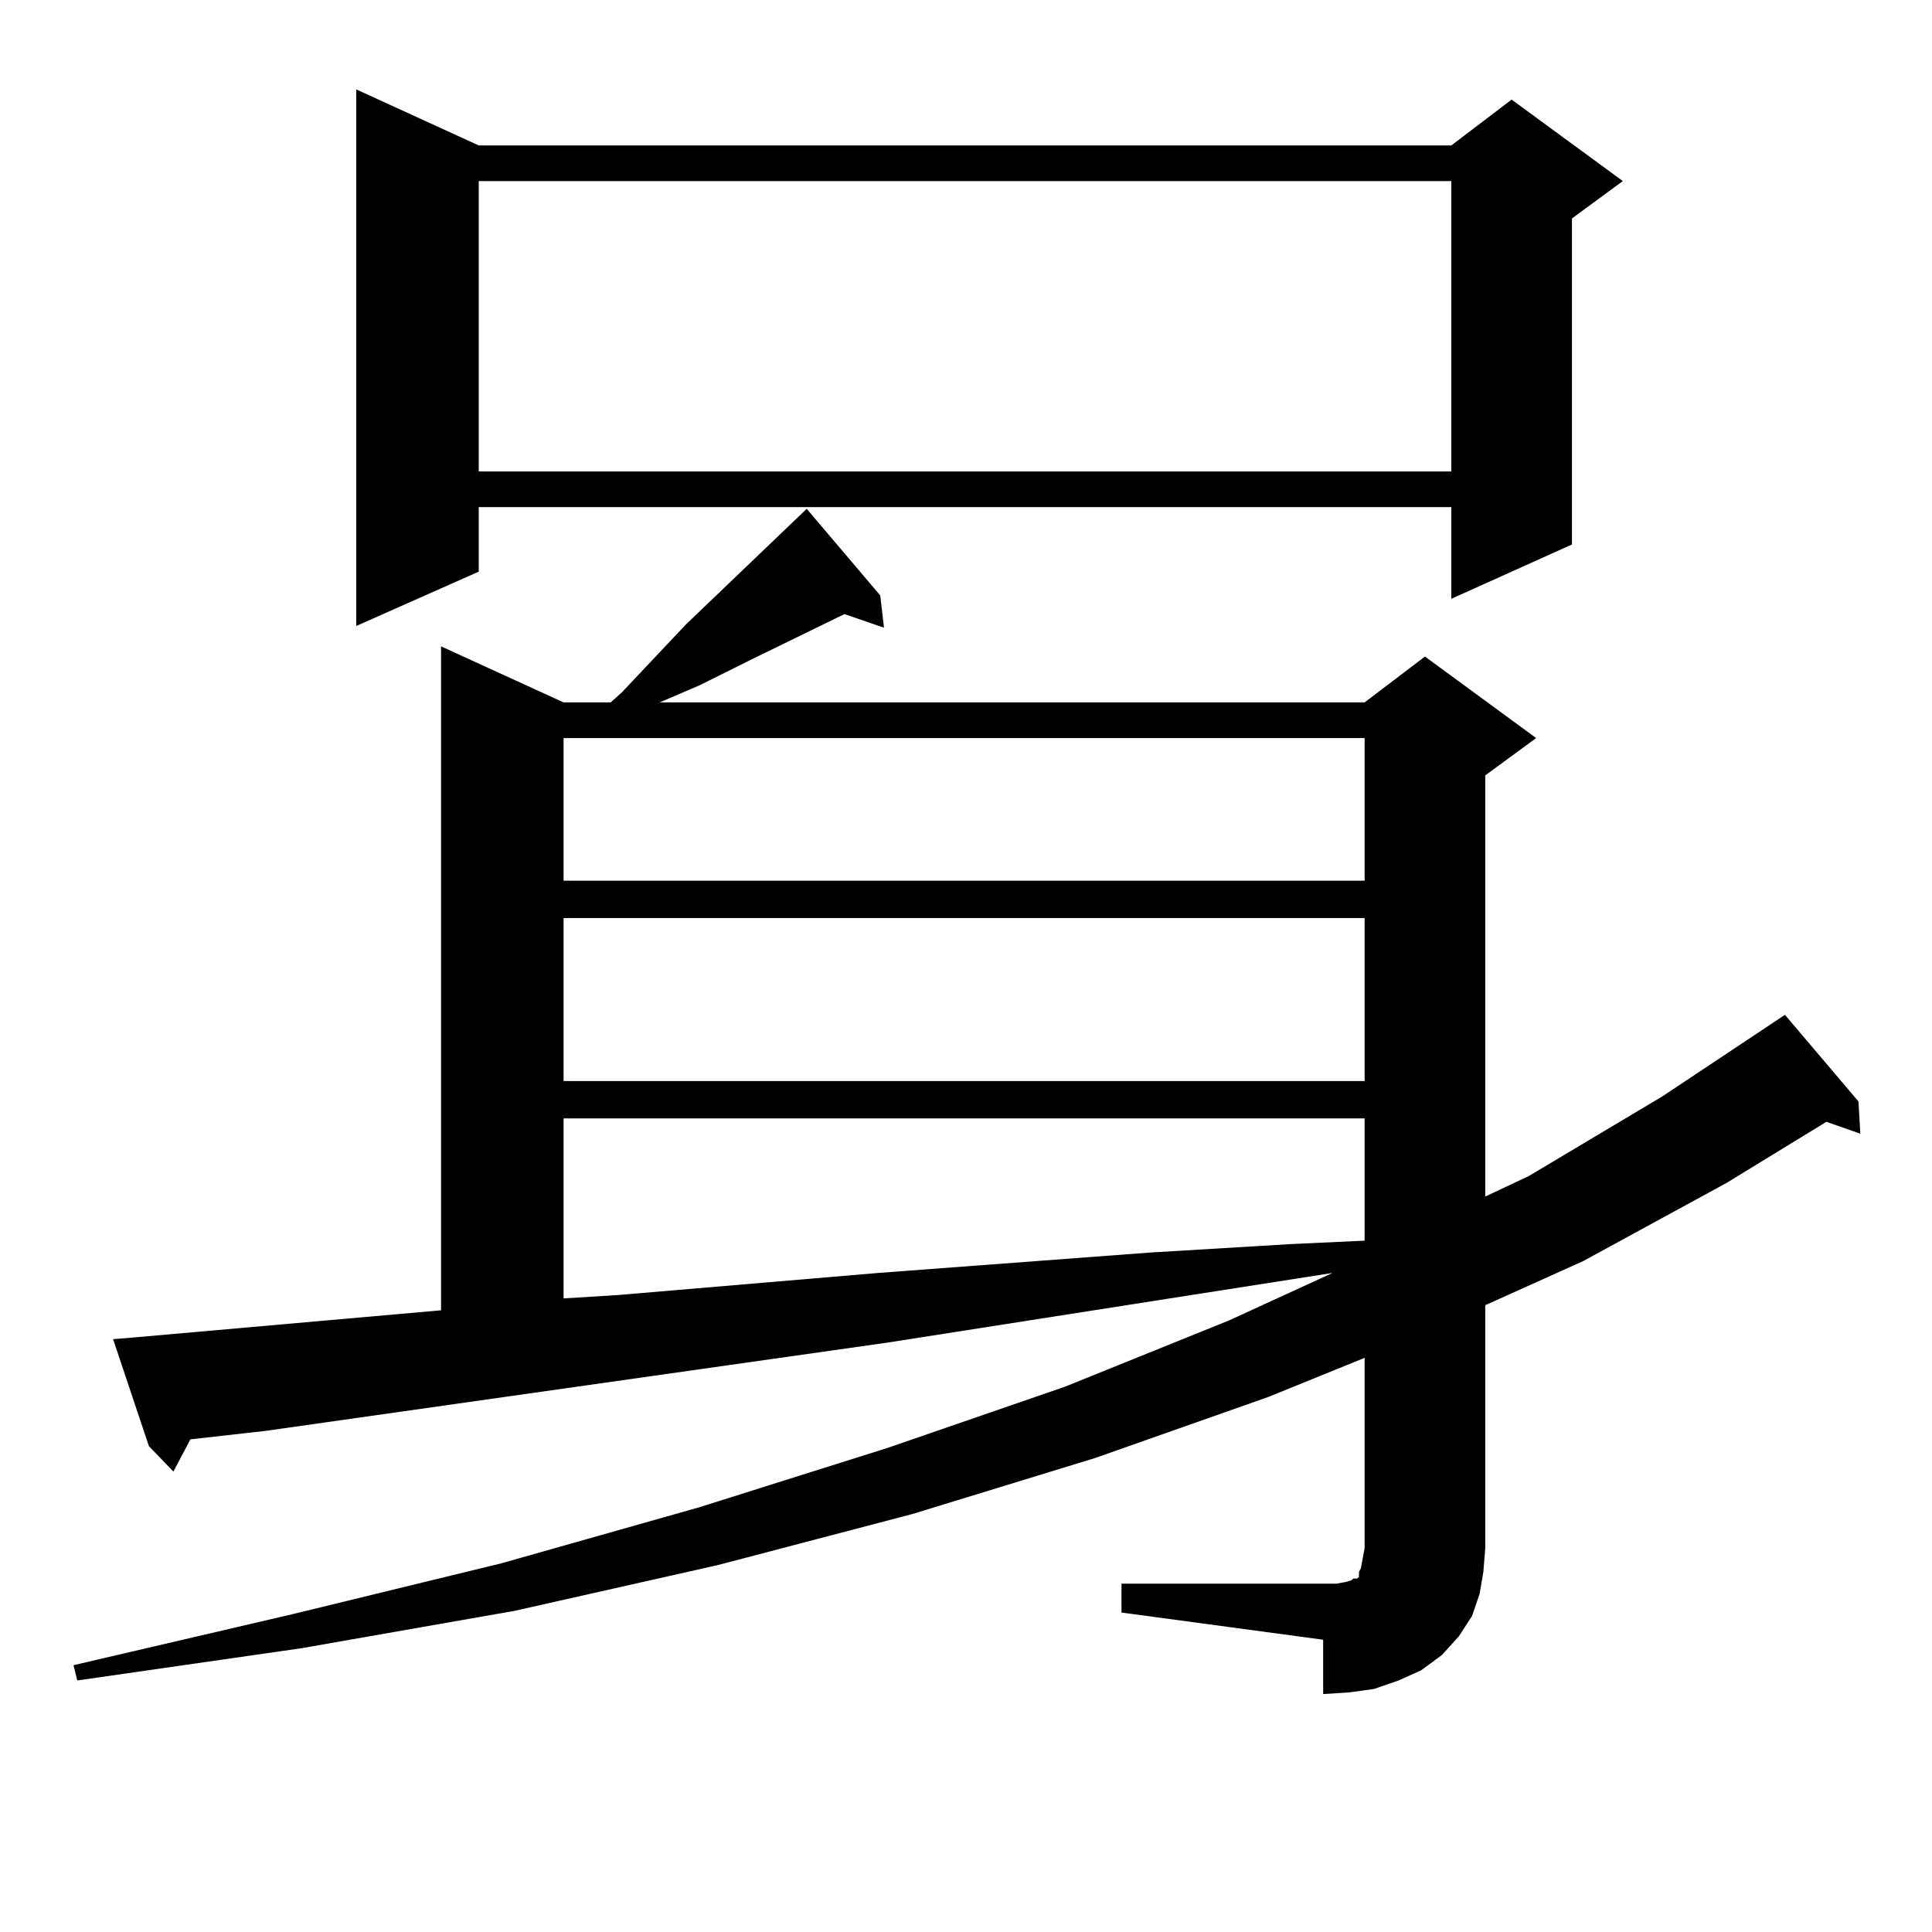 <?xml version="1.0" encoding="utf-8"?>
<!-- Generator: Adobe Illustrator 16.0.0, SVG Export Plug-In . SVG Version: 6.00 Build 0)  -->
<!DOCTYPE svg PUBLIC "-//W3C//DTD SVG 1.1//EN" "http://www.w3.org/Graphics/SVG/1.1/DTD/svg11.dtd">
<svg version="1.1" id="图层_1" xmlns="http://www.w3.org/2000/svg" xmlns:xlink="http://www.w3.org/1999/xlink" x="0px" y="0px"
	 width="1000px" height="1000px" viewBox="0 0 1000 1000" enable-background="new 0 0 1000 1000" xml:space="preserve">
<path d="M580.474,819.711h104.388h6.829l4.878-0.879l2.927-0.879l0.976-0.879h1.951l0.976-0.879v-2.637l0.976-1.758l0.976-5.273
	l0.976-5.273v-98.438l-49.755,20.215l-89.754,31.641l-94.632,29.004l-100.485,26.367l-105.363,23.73l-110.241,19.336L40,869.808
	l-1.951-7.91l113.168-26.367l108.29-26.367l102.437-29.004l97.559-30.762l91.705-31.641l84.876-34.277l53.657-24.609
	l-230.238,36.035l-321.943,45.703l-39.023,4.395l-8.78,16.699l-12.683-13.184l-18.536-55.371l10.731-0.879l159.021-14.063V334.554
	l63.413,29.004h24.39l5.854-5.273l33.17-35.156l62.438-59.766l38.048,44.824l1.951,16.699l-20.487-7.031l-46.828,22.852
	l-28.292,14.063l-20.487,8.789h364.869l31.219-23.73l57.56,42.188l-26.341,19.336V619.32l22.438-10.547l69.267-41.309l63.413-42.188
	l38.048,44.824l0.976,16.699l-17.561-6.152l-51.706,31.641l-74.145,40.43l-50.73,22.852v125.684l-0.976,12.305l-1.951,11.426
	l-3.902,11.426l-6.829,10.547l-8.78,9.668l-10.731,7.91l-11.707,5.273l-12.683,4.395l-12.683,1.758l-13.658,0.879v-28.125
	l-104.388-14.063V819.711z M247.799,75.277h503.402l31.219-23.73l57.56,42.188l-26.341,19.336v168.75l-62.438,28.125v-47.461
	H247.799v33.398l-63.413,28.125V46.273L247.799,75.277z M247.799,93.734v150.293h503.402V93.734H247.799z M291.701,382.015v73.828
	h414.624v-73.828H291.701z M291.701,475.179v84.375h414.624v-84.375H291.701z M291.701,578.89v93.164l28.292-1.758l134.631-11.426
	l140.484-10.547l73.169-4.395l38.048-1.758V578.89H291.701z"/>
</svg>
